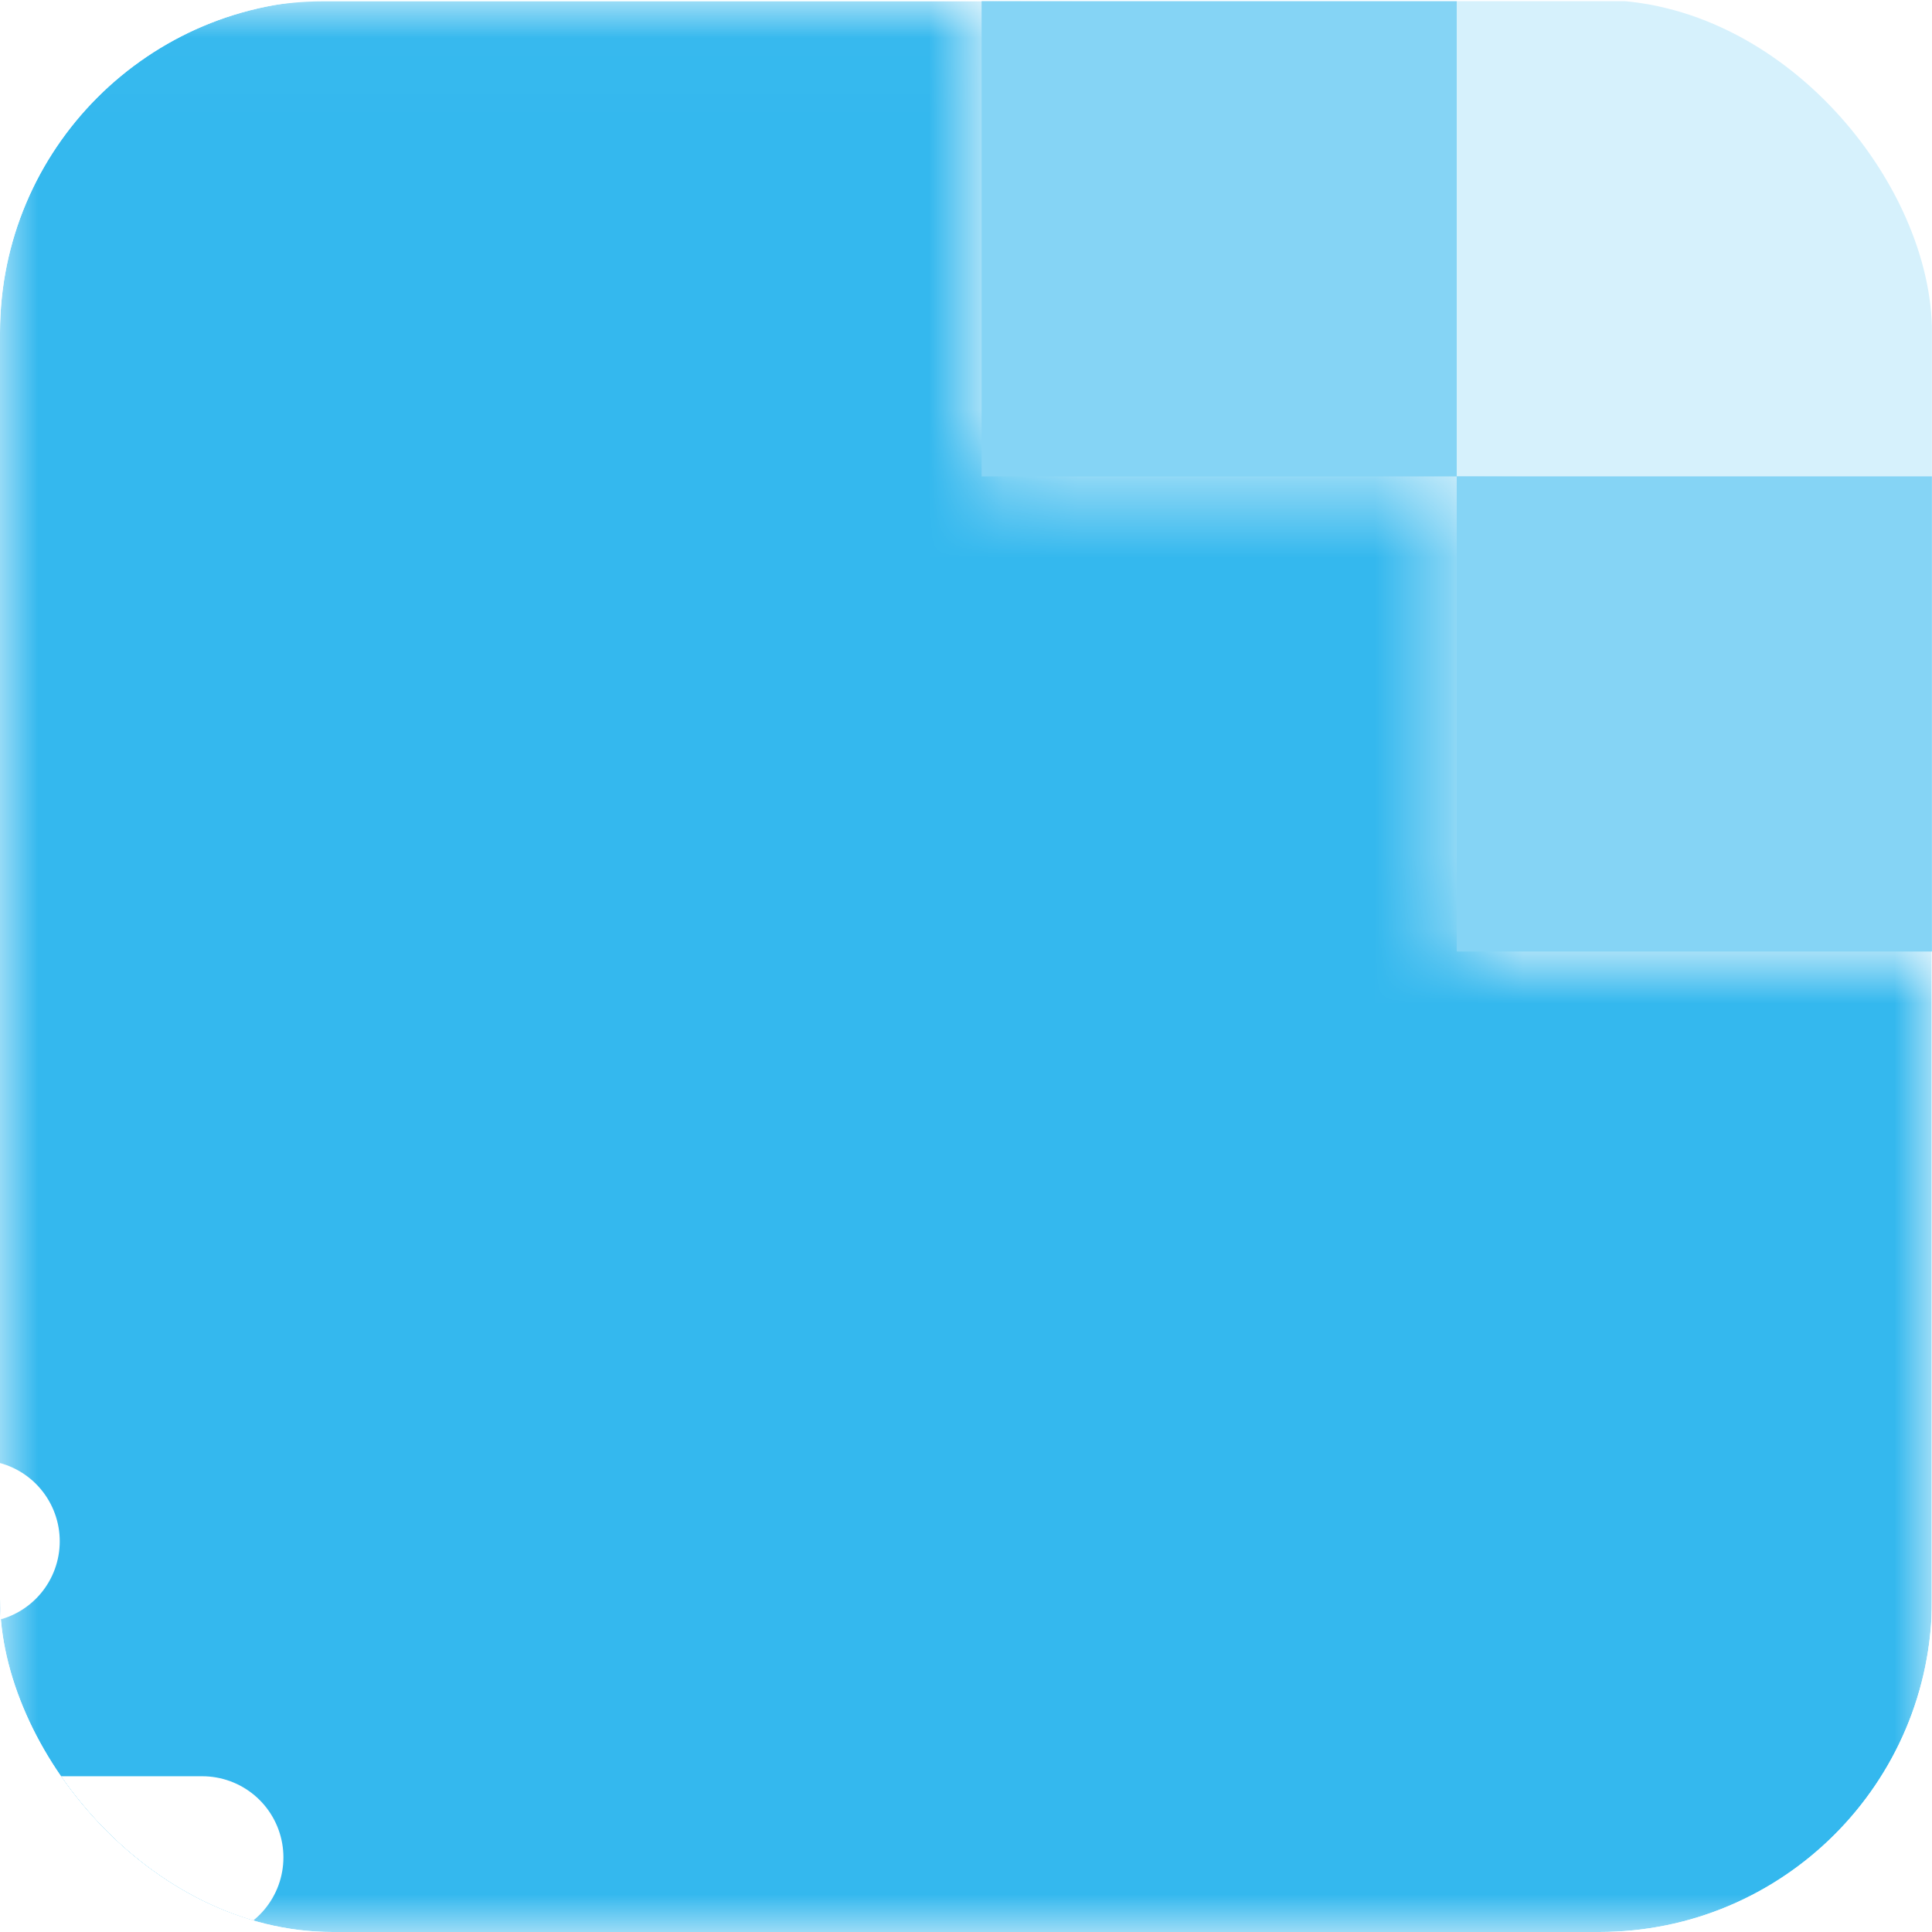 <svg width="26" height="26" viewBox="0 0 26 26" fill="none" xmlns="http://www.w3.org/2000/svg">
<g clip-path="url(#clip0_21691_45825)">
<mask id="mask0_21691_45825" style="mask-type:alpha" maskUnits="userSpaceOnUse" x="-1" y="0" width="28" height="27">
<path d="M-0.053 0.018H13.223V6.407H19.612V12.803H26.002V26.018H-0.053V0.018Z" fill="#D9D9D9"/>
</mask>
<g mask="url(#mask0_21691_45825)">
<rect x="-0.006" y="0.018" width="26" height="26" rx="4.36" fill="#34B8EE"/>
<g filter="url(#filter0_ddddd_21691_45825)">
<path d="M5.823 11.684L10.452 11.684" stroke="white" stroke-width="2.184" stroke-linecap="round"/>
<path d="M5.823 15.938L13.462 15.938" stroke="white" stroke-width="2.184" stroke-linecap="round"/>
<path d="M5.823 20.195L13.462 20.195" stroke="white" stroke-width="2.184" stroke-linecap="round"/>
</g>
</g>
<rect x="13.21" y="0.016" width="6.395" height="6.395" fill="#85D4F5"/>
<rect x="19.604" y="0.016" width="6.395" height="6.395" fill="#D6F1FC"/>
<rect x="19.604" y="6.41" width="6.395" height="6.395" fill="#85D4F5"/>
</g>
<defs>
<filter id="filter0_ddddd_21691_45825" x="-4.025" y="9.859" width="19.27" height="19.279" filterUnits="userSpaceOnUse" color-interpolation-filters="sRGB">
<feFlood flood-opacity="0" result="BackgroundImageFix"/>
<feColorMatrix in="SourceAlpha" type="matrix" values="0 0 0 0 0 0 0 0 0 0 0 0 0 0 0 0 0 0 127 0" result="hardAlpha"/>
<feOffset/>
<feColorMatrix type="matrix" values="0 0 0 0 0 0 0 0 0 0 0 0 0 0 0 0 0 0 0.1 0"/>
<feBlend mode="normal" in2="BackgroundImageFix" result="effect1_dropShadow_21691_45825"/>
<feColorMatrix in="SourceAlpha" type="matrix" values="0 0 0 0 0 0 0 0 0 0 0 0 0 0 0 0 0 0 127 0" result="hardAlpha"/>
<feOffset dx="-0.345" dy="0.302"/>
<feGaussianBlur stdDeviation="0.518"/>
<feColorMatrix type="matrix" values="0 0 0 0 0 0 0 0 0 0 0 0 0 0 0 0 0 0 0.1 0"/>
<feBlend mode="normal" in2="effect1_dropShadow_21691_45825" result="effect2_dropShadow_21691_45825"/>
<feColorMatrix in="SourceAlpha" type="matrix" values="0 0 0 0 0 0 0 0 0 0 0 0 0 0 0 0 0 0 127 0" result="hardAlpha"/>
<feOffset dx="-1.423" dy="1.208"/>
<feGaussianBlur stdDeviation="0.949"/>
<feColorMatrix type="matrix" values="0 0 0 0 0 0 0 0 0 0 0 0 0 0 0 0 0 0 0.09 0"/>
<feBlend mode="normal" in2="effect2_dropShadow_21691_45825" result="effect3_dropShadow_21691_45825"/>
<feColorMatrix in="SourceAlpha" type="matrix" values="0 0 0 0 0 0 0 0 0 0 0 0 0 0 0 0 0 0 127 0" result="hardAlpha"/>
<feOffset dx="-3.235" dy="2.717"/>
<feGaussianBlur stdDeviation="1.272"/>
<feColorMatrix type="matrix" values="0 0 0 0 0 0 0 0 0 0 0 0 0 0 0 0 0 0 0.05 0"/>
<feBlend mode="normal" in2="effect3_dropShadow_21691_45825" result="effect4_dropShadow_21691_45825"/>
<feColorMatrix in="SourceAlpha" type="matrix" values="0 0 0 0 0 0 0 0 0 0 0 0 0 0 0 0 0 0 127 0" result="hardAlpha"/>
<feOffset dx="-5.737" dy="4.831"/>
<feGaussianBlur stdDeviation="1.51"/>
<feColorMatrix type="matrix" values="0 0 0 0 0 0 0 0 0 0 0 0 0 0 0 0 0 0 0.01 0"/>
<feBlend mode="normal" in2="effect4_dropShadow_21691_45825" result="effect5_dropShadow_21691_45825"/>
<feBlend mode="normal" in="SourceGraphic" in2="effect5_dropShadow_21691_45825" result="shape"/>
</filter>
<clipPath id="clip0_21691_45825">
<rect width="26" height="26" rx="4.476" fill="white"/>
</clipPath>
</defs>
</svg>

